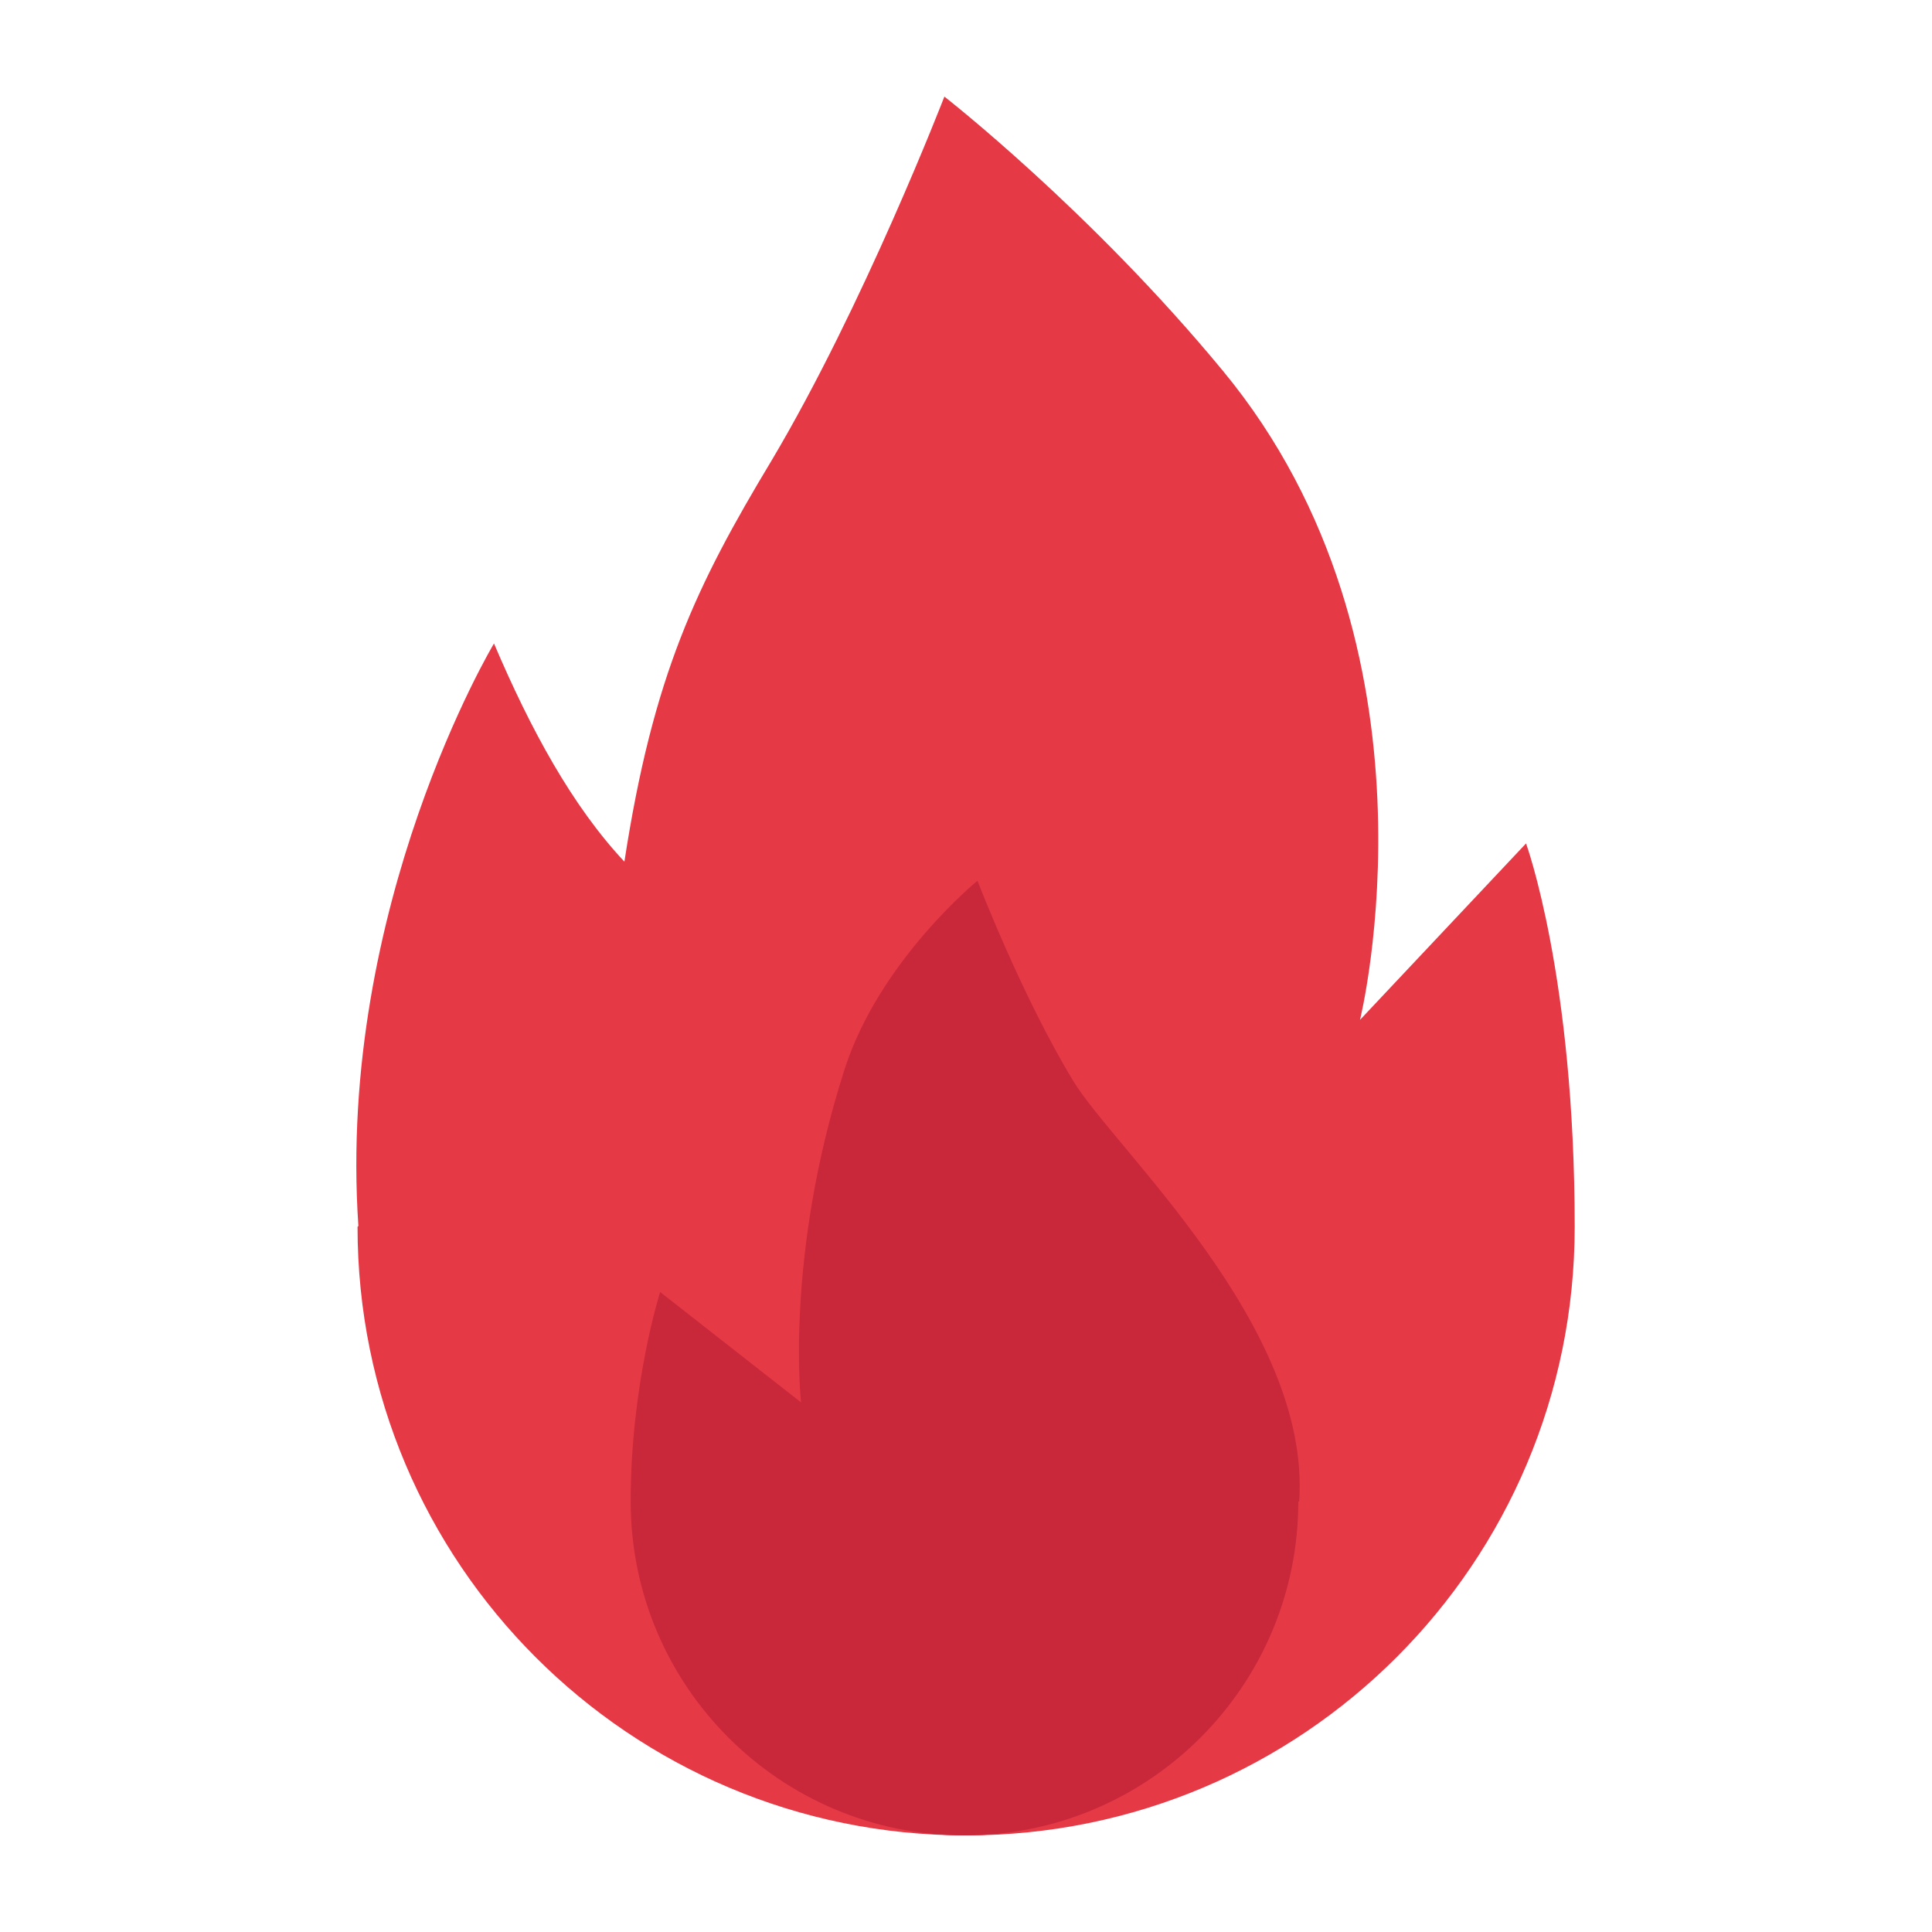 <svg width="16" height="16" viewBox="0 0 16 16" fill="none" xmlns="http://www.w3.org/2000/svg">
<path d="M2.961 10.16C2.961 12.946 5.215 15.2 8.001 15.2C10.787 15.2 13.041 12.946 13.041 10.16C13.041 8.086 12.638 6.985 12.638 6.985L11.263 8.446C11.263 8.446 12.026 5.365 10.125 3.068C9.031 1.743 7.821 0.8 7.821 0.8C7.821 0.8 7.151 2.535 6.388 3.817C5.769 4.846 5.409 5.588 5.171 7.136C4.739 6.675 4.394 6.041 4.091 5.329C4.091 5.329 2.788 7.503 2.968 10.153L2.961 10.16Z" fill="#E63946"/>
<path d="M10.752 12.435C10.752 13.962 9.514 15.2 7.987 15.2C6.461 15.2 5.223 13.962 5.223 12.435C5.223 11.463 5.467 10.7 5.467 10.7L6.634 11.614C6.634 11.614 6.497 10.405 6.994 8.857C7.282 7.957 8.095 7.294 8.095 7.294C8.095 7.294 8.463 8.252 8.887 8.95C9.226 9.512 10.86 10.981 10.759 12.435H10.752Z" fill="#C9273A"/>
</svg>
